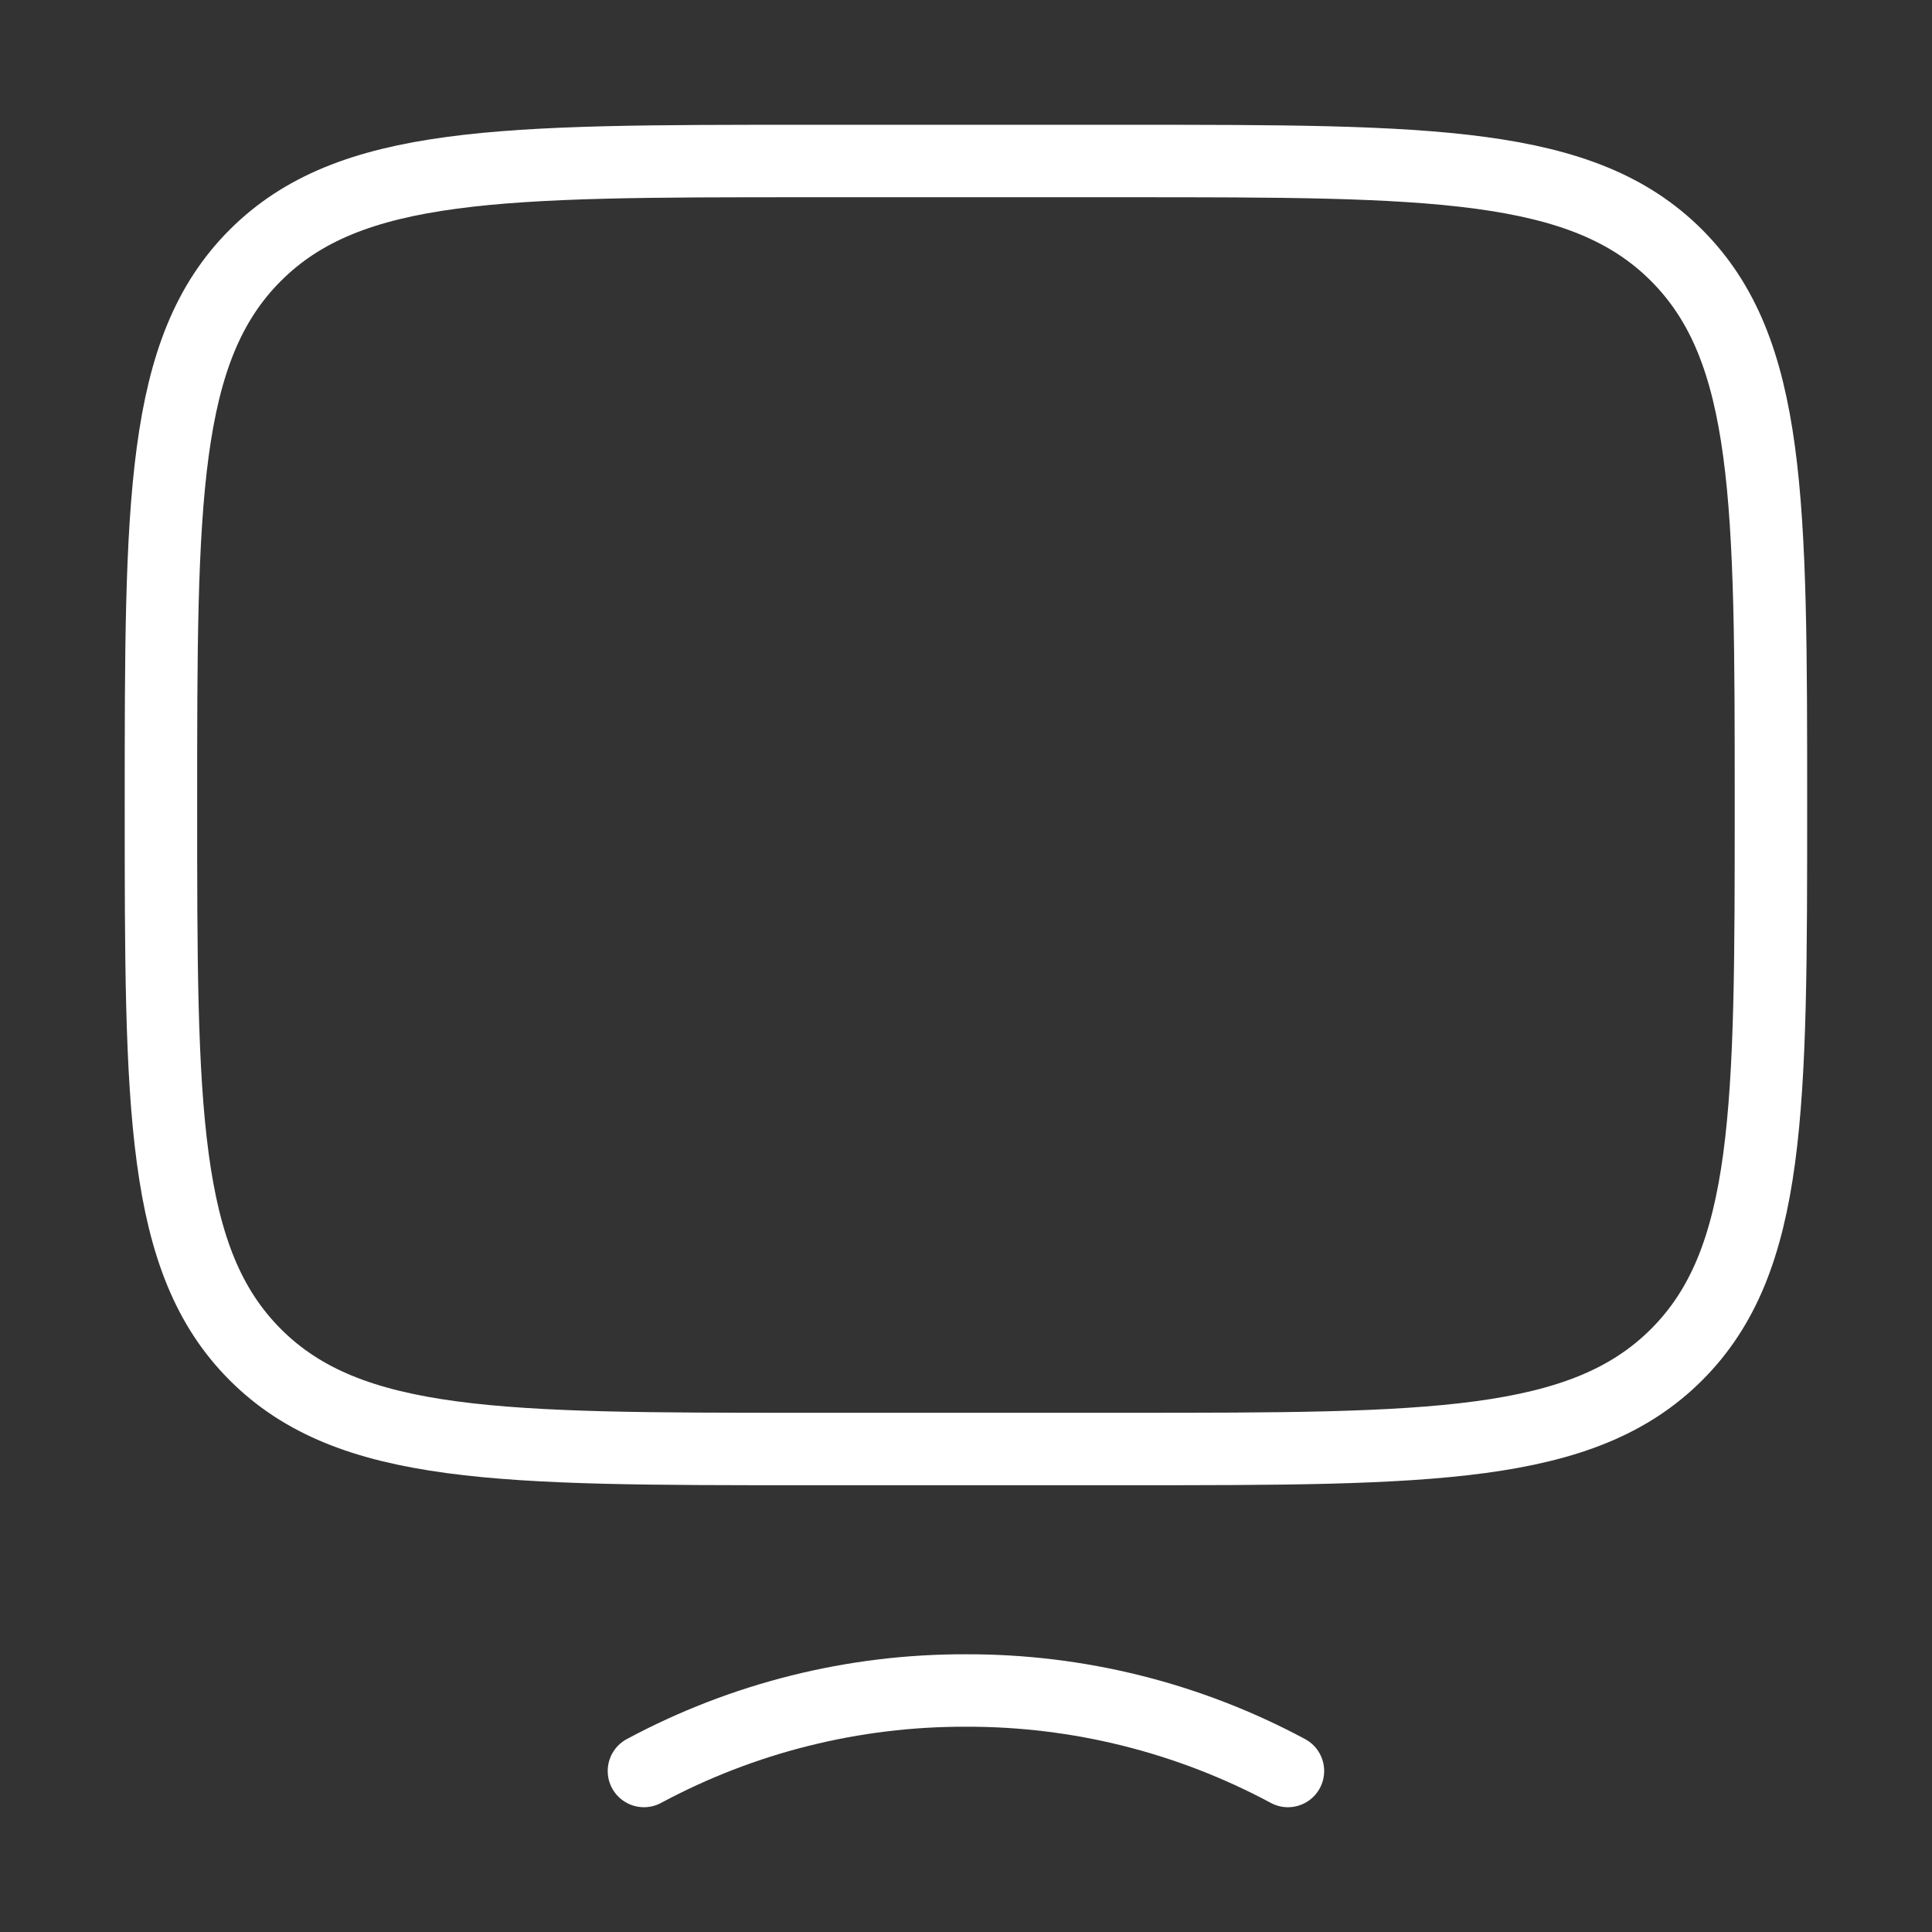 <svg xmlns="http://www.w3.org/2000/svg" width="80" height="80" viewBox="0 0 80 80" fill="none"><rect x="0" y="0" width="80" height="80" fill="#333333" stroke="none"/><path d="M53.331 73.333C49.232 71.132 44.65 69.986 39.997 70C35.345 69.986 30.763 71.132 26.664 73.333M6.664 33.333C6.664 20.763 6.664 14.477 10.571 10.573C14.477 6.67 20.761 6.667 33.331 6.667H46.664C59.234 6.667 65.521 6.667 69.424 10.573C73.327 14.48 73.331 20.763 73.331 33.333C73.331 45.903 73.331 52.19 69.424 56.093C65.517 59.997 59.234 60 46.664 60H33.331C20.761 60 14.474 60 10.571 56.093C6.667 52.187 6.664 45.903 6.664 33.333Z" stroke="white" stroke-width="3" stroke-linecap="round" stroke-linejoin="round"></path></svg>